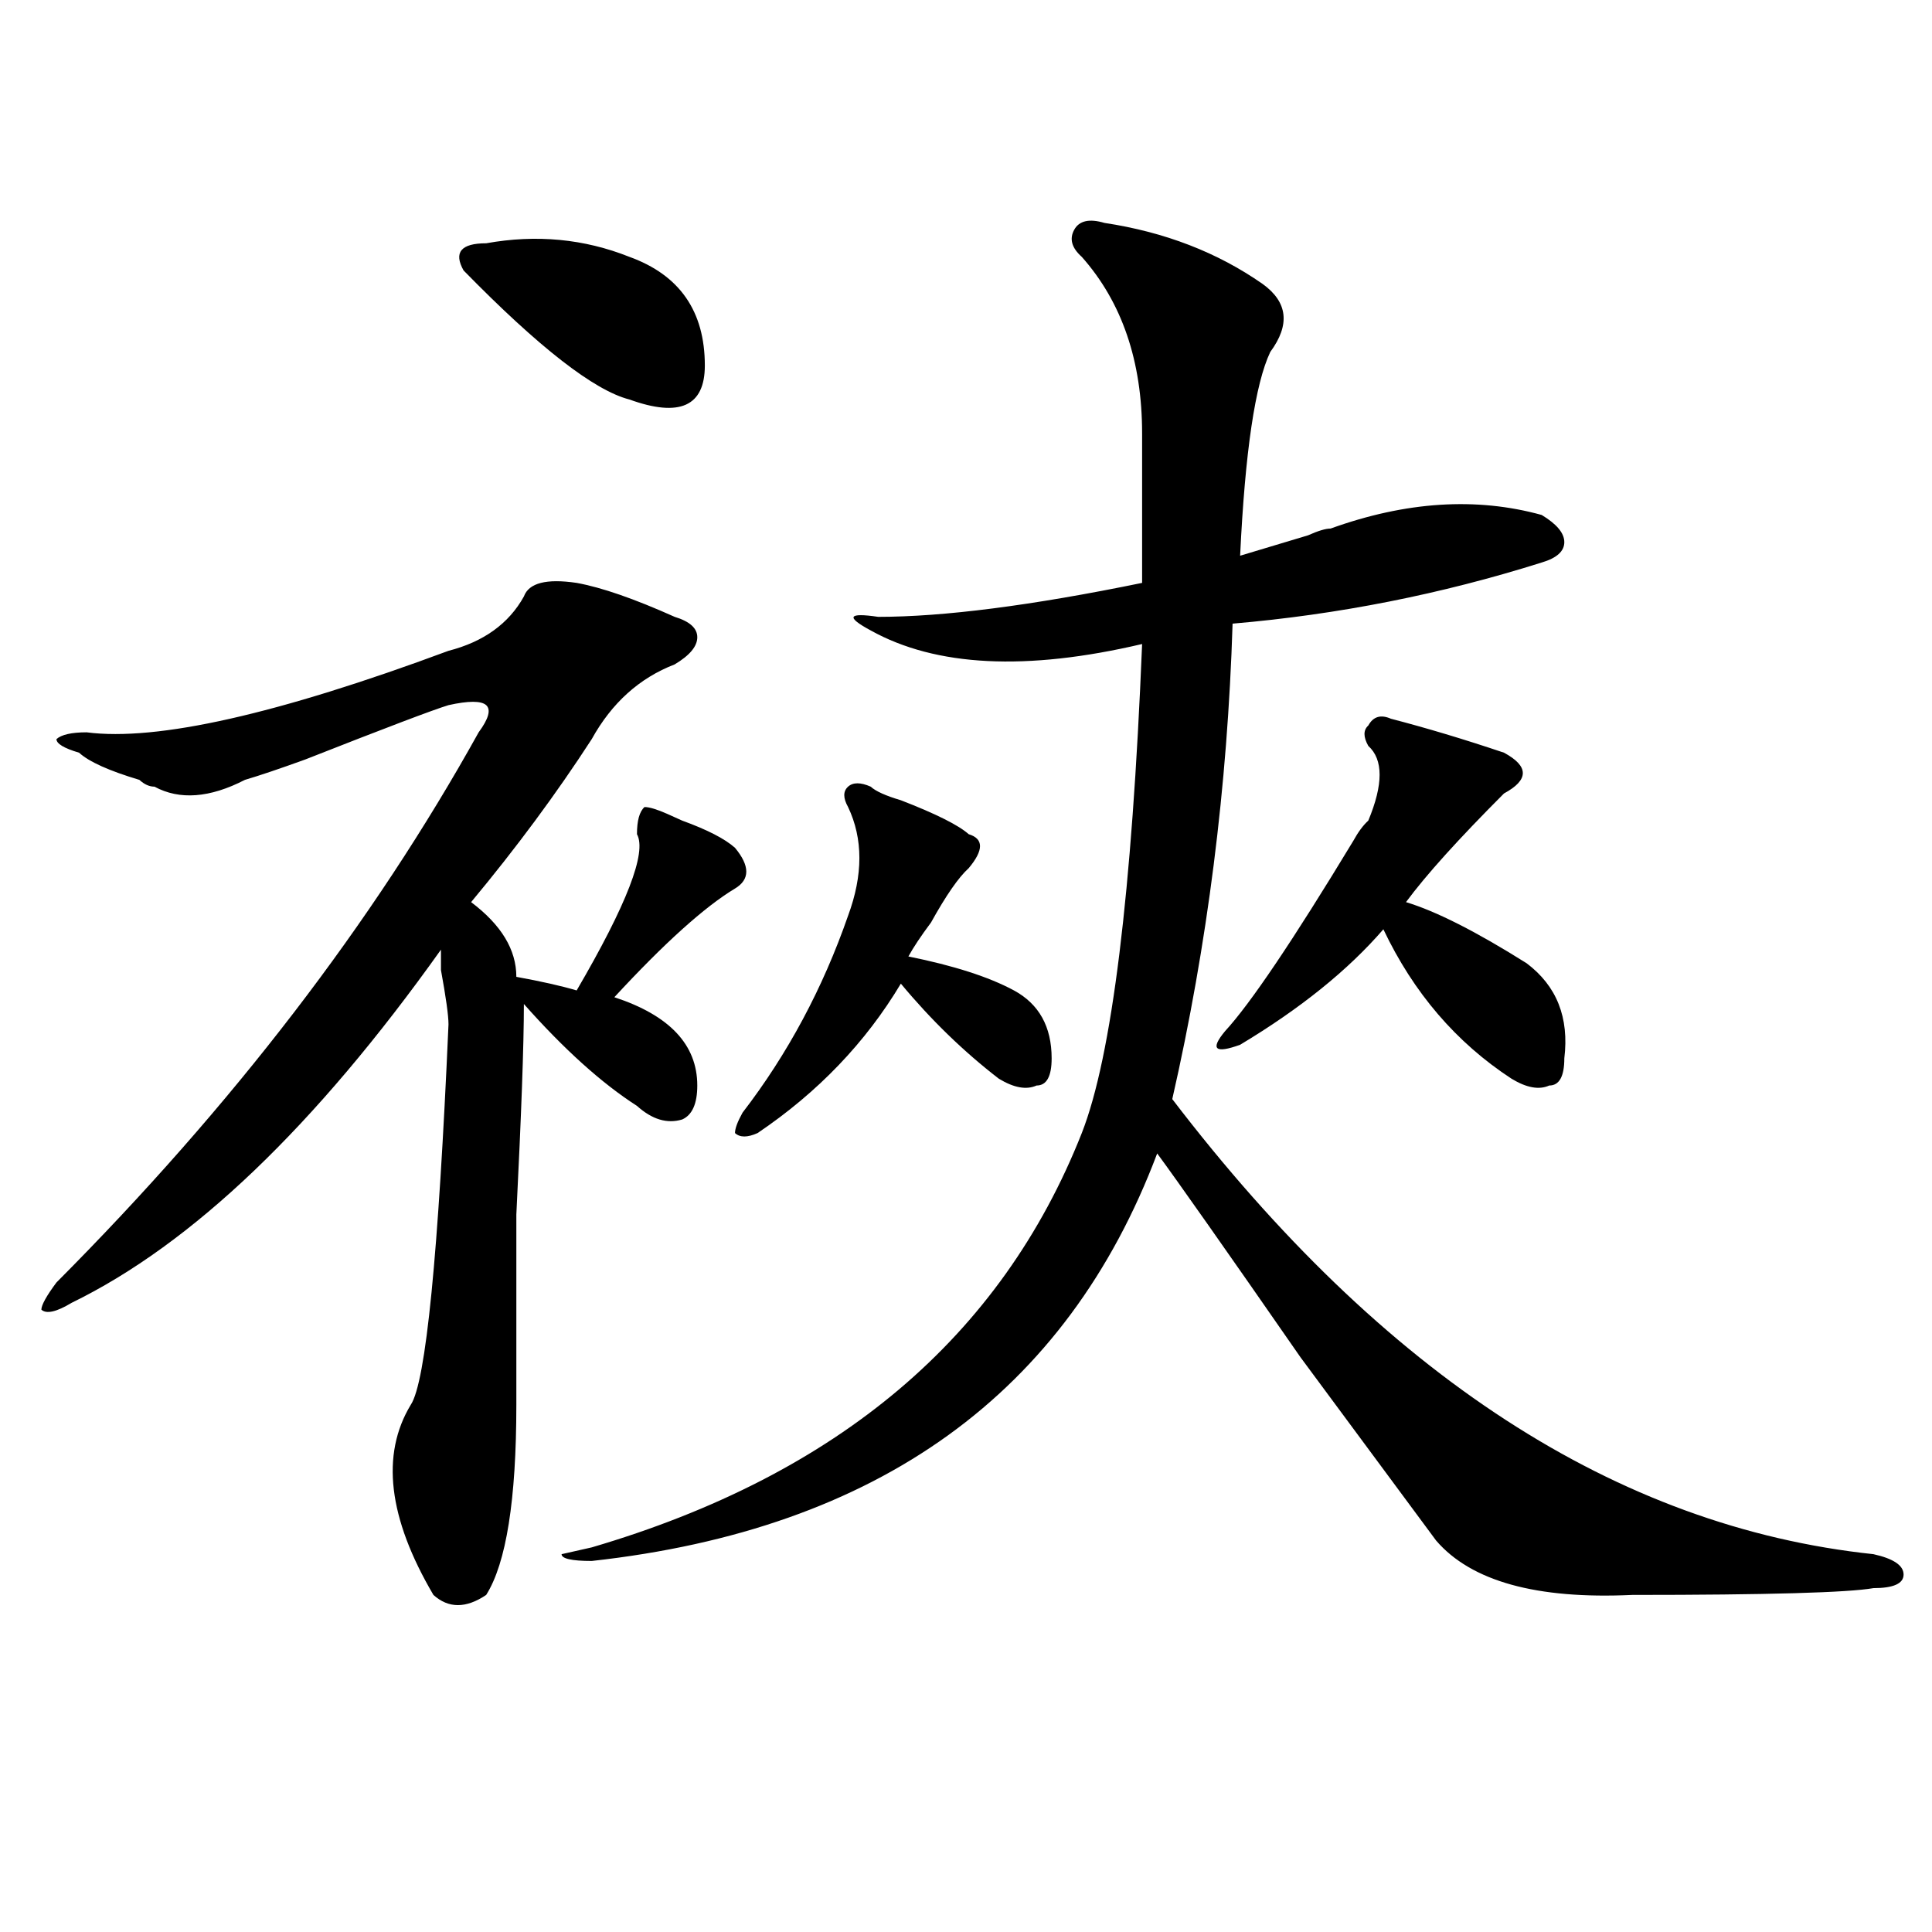 <?xml version="1.0" encoding="utf-8"?>
<!-- Generator: Adobe Illustrator 16.0.0, SVG Export Plug-In . SVG Version: 6.00 Build 0)  -->
<!DOCTYPE svg PUBLIC "-//W3C//DTD SVG 1.1//EN" "http://www.w3.org/Graphics/SVG/1.1/DTD/svg11.dtd">
<svg version="1.1" id="图层_1" xmlns="http://www.w3.org/2000/svg" xmlns:xlink="http://www.w3.org/1999/xlink" x="0px" y="0px"
	 width="1000px" height="1000px" viewBox="0 0 1000 1000" enable-background="new 0 0 1000 1000" xml:space="preserve">
<path d="M298.48,301.703c12.987,2.362,29.878,8.24,50.73,17.578c7.805,2.362,11.707,5.878,11.707,10.547
	c0,4.725-3.902,9.394-11.707,14.063c-18.231,7.031-32.56,19.94-42.926,38.672c-18.231,28.125-39.023,56.25-62.438,84.375
	c15.609,11.756,23.414,24.609,23.414,38.672c12.987,2.362,23.414,4.725,31.219,7.031c25.976-44.494,36.401-71.466,31.219-80.859
	c0-7.031,1.28-11.7,3.902-14.063c2.562,0,6.464,1.209,11.707,3.516l7.805,3.516c12.987,4.725,22.073,9.394,27.316,14.063
	c7.805,9.394,7.805,16.425,0,21.094c-15.609,9.394-36.462,28.125-62.438,56.25c28.597,9.394,42.926,24.609,42.926,45.703
	c0,9.394-2.622,15.271-7.805,17.578c-7.805,2.362-15.609,0-23.414-7.031c-18.231-11.7-37.743-29.278-58.535-52.734
	c0,21.094-1.341,57.459-3.902,108.984c0,46.912,0,79.706,0,98.438c0,49.219-5.243,82.013-15.609,98.438
	c-10.427,7.031-19.512,7.031-27.316,0c-23.414-39.825-27.316-72.619-11.707-98.438c7.805-11.7,14.269-77.344,19.512-196.875
	c0-4.669-1.341-14.063-3.902-28.125v-10.547c-65.06,91.406-128.777,152.381-191.215,182.813c-7.805,4.725-13.048,5.878-15.609,3.516
	c0-2.307,2.562-7.031,7.805-14.063c91.034-91.406,163.898-186.328,218.531-284.766c5.183-7.031,6.464-11.7,3.902-14.063
	c-2.622-2.307-9.146-2.307-19.512,0c-7.805,2.362-32.56,11.756-74.145,28.125c-13.048,4.725-23.414,8.24-31.219,10.547
	c-18.231,9.394-33.841,10.547-46.828,3.516c-2.622,0-5.243-1.153-7.805-3.516c-15.609-4.669-26.036-9.338-31.219-14.063
	c-7.805-2.307-11.707-4.669-11.707-7.031c2.562-2.307,7.805-3.516,15.609-3.516c36.401,4.725,98.839-9.338,187.313-42.188
	c18.171-4.669,31.219-14.063,39.023-28.125C273.726,301.703,282.871,299.396,298.48,301.703z M251.652,125.922
	c25.976-4.669,50.73-2.308,74.145,7.031c25.976,9.394,39.023,28.125,39.023,56.25c0,21.094-13.048,26.972-39.023,17.578
	c-18.231-4.669-46.828-26.917-85.852-66.797C234.702,130.646,238.604,125.922,251.652,125.922z M571.645,115.375
	c31.219,4.724,58.535,15.271,81.949,31.641c12.987,9.394,14.269,21.094,3.902,35.156c-7.805,16.425-13.048,51.581-15.609,105.469
	c7.805-2.307,19.512-5.822,35.121-10.547c5.183-2.307,9.085-3.516,11.707-3.516c39.023-14.063,75.425-16.37,109.266-7.031
	c7.805,4.725,11.707,9.394,11.707,14.063c0,4.725-3.902,8.24-11.707,10.547c-52.071,16.425-105.363,26.972-159.996,31.641
	c-2.622,84.375-13.048,166.443-31.219,246.094c109.266,142.987,230.238,221.484,362.918,235.547
	c10.366,2.307,15.609,5.822,15.609,10.547c0,4.669-5.243,7.031-15.609,7.031c-13.048,2.307-54.633,3.516-124.875,3.516
	c-49.45,2.307-83.29-7.031-101.461-28.125c-10.427-14.063-33.841-45.703-70.242-94.922c-39.023-56.25-63.778-91.406-74.145-105.469
	c-46.828,124.256-144.387,194.568-292.676,210.938c-10.427,0-15.609-1.209-15.609-3.516l15.609-3.516
	c127.437-37.463,212.007-108.984,253.652-214.453c15.609-39.825,25.976-124.2,31.219-253.125
	c-59.876,14.063-106.704,11.756-140.484-7.031c-13.048-7.031-11.707-9.338,3.902-7.031c33.78,0,79.327-5.822,136.582-17.578
	c0-30.432,0-56.25,0-77.344c0-37.464-10.427-67.95-31.219-91.406c-5.243-4.669-6.524-9.339-3.902-14.063
	C558.597,114.222,563.84,113.067,571.645,115.375z M450.672,407.172c2.562,2.362,7.805,4.725,15.609,7.031
	c18.171,7.031,29.878,12.909,35.121,17.578c7.805,2.362,7.805,8.24,0,17.578c-5.243,4.725-11.707,14.063-19.512,28.125
	c-5.243,7.031-9.146,12.909-11.707,17.578c23.414,4.725,41.585,10.547,54.633,17.578c12.987,7.031,19.512,18.787,19.512,35.156
	c0,9.394-2.622,14.063-7.805,14.063c-5.243,2.362-11.707,1.209-19.512-3.516c-18.231-14.063-35.121-30.432-50.73-49.219
	c-18.231,30.487-42.926,56.25-74.145,77.344c-5.243,2.362-9.146,2.362-11.707,0c0-2.307,1.28-5.822,3.902-10.547
	c23.414-30.432,41.585-64.435,54.633-101.953c7.805-21.094,7.805-39.825,0-56.25c-2.622-4.669-2.622-8.185,0-10.547
	C441.526,404.865,445.429,404.865,450.672,407.172z M719.934,372.016c18.171,4.725,37.683,10.547,58.535,17.578
	c12.987,7.031,12.987,14.063,0,21.094c-23.414,23.456-40.364,42.188-50.73,56.25c15.609,4.725,36.401,15.271,62.438,31.641
	c15.609,11.756,22.073,28.125,19.512,49.219c0,9.394-2.622,14.063-7.805,14.063c-5.243,2.362-11.707,1.209-19.512-3.516
	c-28.657-18.731-50.73-44.494-66.34-77.344c-18.231,21.094-42.926,41.034-74.145,59.766c-13.048,4.725-15.609,2.362-7.805-7.031
	c12.987-14.063,35.121-46.856,66.34-98.438c2.562-4.669,5.183-8.185,7.805-10.547c7.805-18.731,7.805-31.641,0-38.672
	c-2.622-4.669-2.622-8.185,0-10.547C710.788,370.862,714.69,369.709,719.934,372.016z"/>
</svg>
